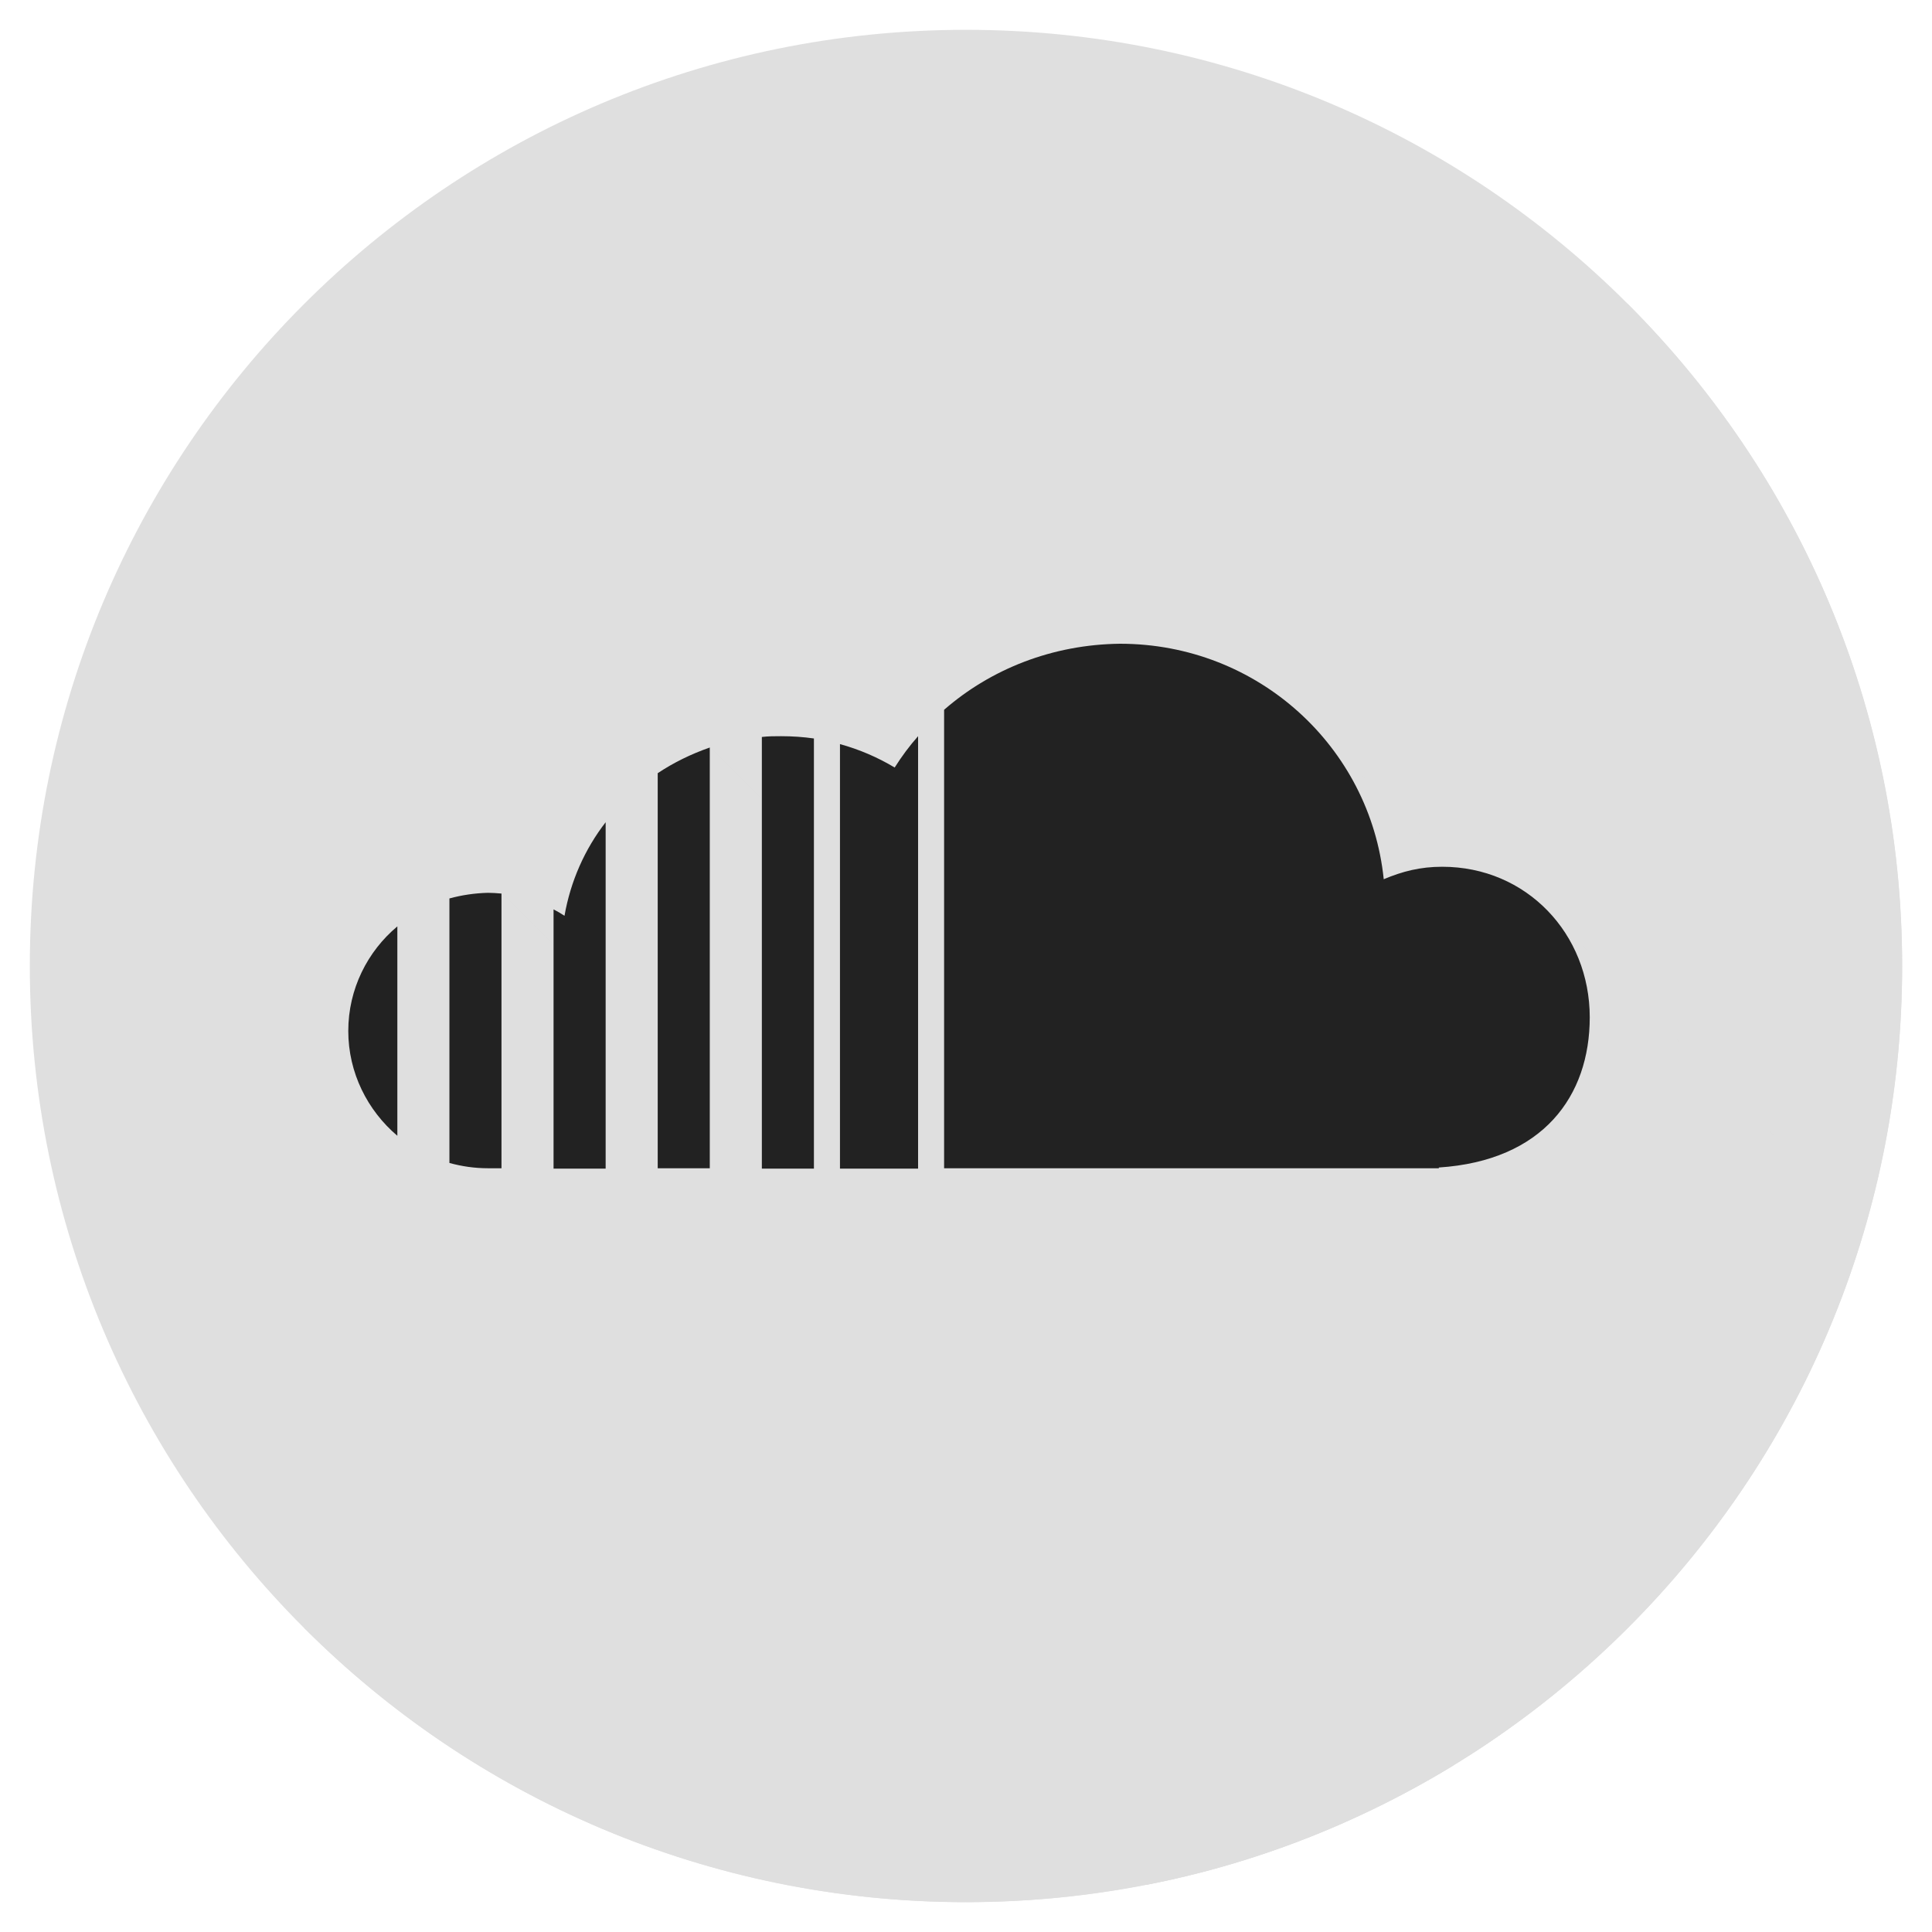 <?xml version="1.0" encoding="UTF-8"?> <svg xmlns="http://www.w3.org/2000/svg" width="60" height="60" viewBox="0 0 60 60" fill="none"> <g clip-path="url(#clip0_113_332)"> <path d="M0.926 30C0.926 13.945 13.945 0.926 30 0.926C46.055 0.926 59.074 13.945 59.074 30C59.074 46.055 46.055 59.074 30 59.074C13.945 59.074 0.926 46.055 0.926 30Z" fill="#DFDFDF"></path> <path d="M50.555 9.445C61.91 20.801 61.91 39.211 50.555 50.555C39.199 61.91 20.789 61.91 9.445 50.555L50.555 9.445Z" fill="#DFDFDF"></path> <path d="M41.707 56.613C41.719 56.602 41.742 56.602 41.754 56.59L41.707 56.543V56.613Z" fill="#DFDFDF"></path> <path d="M48.879 52.09C53.133 48.457 56.32 43.617 57.914 38.086L48.012 28.266L47.203 29.074L40.371 22.148L35.613 26.906L37.16 28.453L35.648 29.965L28.523 22.852V26.18L25.277 22.934V26.449L22.055 23.227L22.031 28.711L18.844 25.523L18.855 31.02L15.586 27.75L15.562 32.004L12.375 28.816L12.316 35.25L35.602 58.535C37.734 58.125 39.785 57.469 41.719 56.613V56.543L41.766 56.59C42.926 56.074 44.051 55.488 45.129 54.832C45.129 54.539 45.645 54.504 45.645 54.504C46.77 53.777 47.859 52.969 48.879 52.09Z" fill="#DFDFDF"></path> <path d="M10.816 32.016C10.816 33.316 11.414 34.488 12.34 35.273V28.77C11.414 29.543 10.816 30.715 10.816 32.016ZM13.957 27.902V36.117C14.344 36.223 14.742 36.281 15.152 36.281H15.574V27.75C15.434 27.738 15.293 27.727 15.152 27.727C14.742 27.738 14.344 27.797 13.957 27.902ZM17.531 28.441C17.426 28.371 17.309 28.301 17.191 28.242V36.293H18.809V25.535C18.164 26.367 17.719 27.363 17.531 28.441ZM20.426 24.012V36.281H22.043V23.215C21.469 23.414 20.918 23.684 20.426 24.012ZM23.66 22.887V36.293H25.277V22.934C24.949 22.887 24.609 22.863 24.258 22.863C24.059 22.863 23.859 22.863 23.66 22.887ZM27.785 23.836C27.258 23.52 26.684 23.273 26.086 23.109V36.293H28.512V22.863C28.242 23.168 28.008 23.484 27.785 23.836ZM29.32 22.043V36.281H44.684V36.258C47.918 36.047 49.371 34.043 49.371 31.594C49.371 29.004 47.414 26.918 44.789 26.918C44.109 26.918 43.559 27.059 42.973 27.305C42.551 23.203 39.07 19.992 34.781 19.992C32.684 20.016 30.773 20.777 29.32 22.043Z" fill="#222222"></path> </g> <defs> <clipPath id="clip0_113_332"> <rect width="60" height="60" fill="white"></rect> </clipPath> </defs> </svg> 